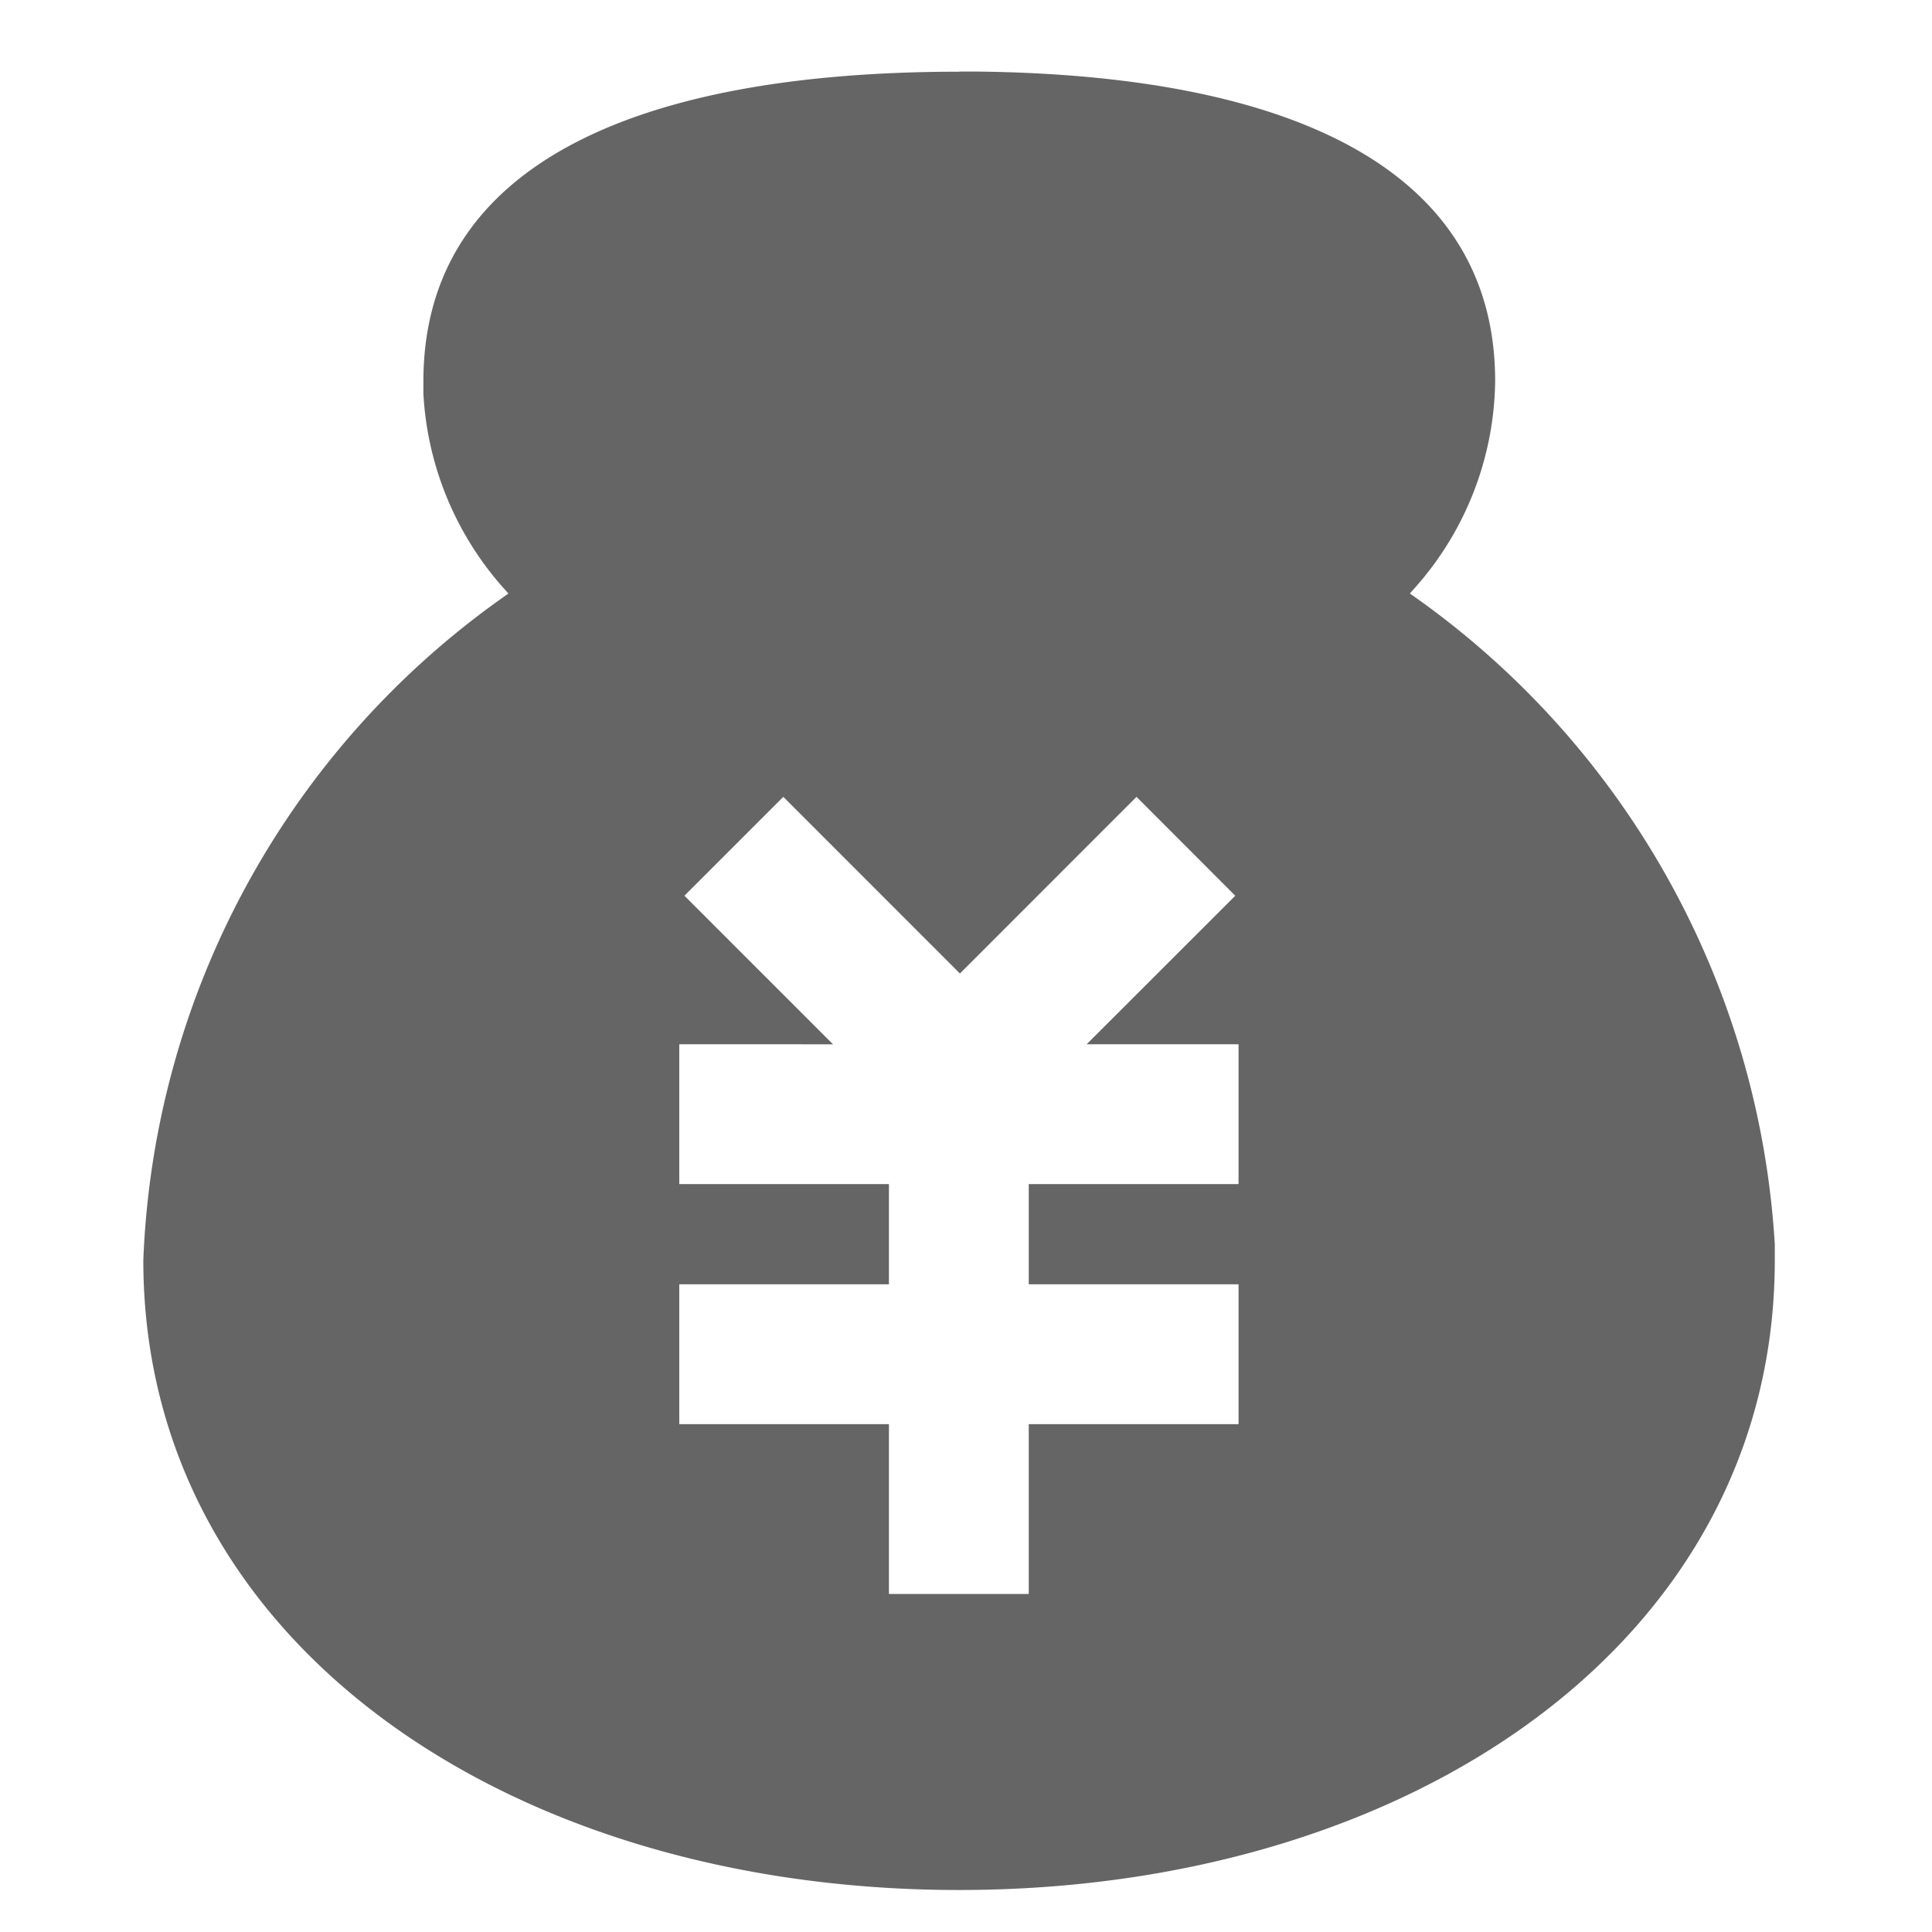 <svg xmlns="http://www.w3.org/2000/svg" width="27" height="27" viewBox="0 0 27 27"><defs><style>.a{opacity:0;}.b{fill:#656565;}</style></defs><g transform="translate(-554 -970)"><rect class="a" width="27" height="27" transform="translate(554 970)"/><path class="b" d="M740.68,241.617h.234c4.417.045,7.258,1.371,7.258,4.326a4.419,4.419,0,0,1-1.111,2.877l-.081.091.072.051a11.956,11.956,0,0,1,5.028,9.045l0,.223c0,5.321-5.093,8.8-11.4,8.8s-11.4-3.475-11.4-8.8a11.9,11.9,0,0,1,5.03-9.267l.072-.051-.081-.091a4.451,4.451,0,0,1-1.107-2.7l0-.174c0-3.008,2.94-4.328,7.493-4.328Zm2.48,10.136-2.468,2.469-2.468-2.469-1.382,1.382,2.076,2.076H736.77v1.954H739.7v1.4H736.77v1.955H739.7v2.373h1.954v-2.373h2.932v-1.955h-2.932v-1.4h2.932v-1.954h-2.123l2.077-2.076Zm0,0" transform="translate(-173.277 729.383)"/></g></svg>